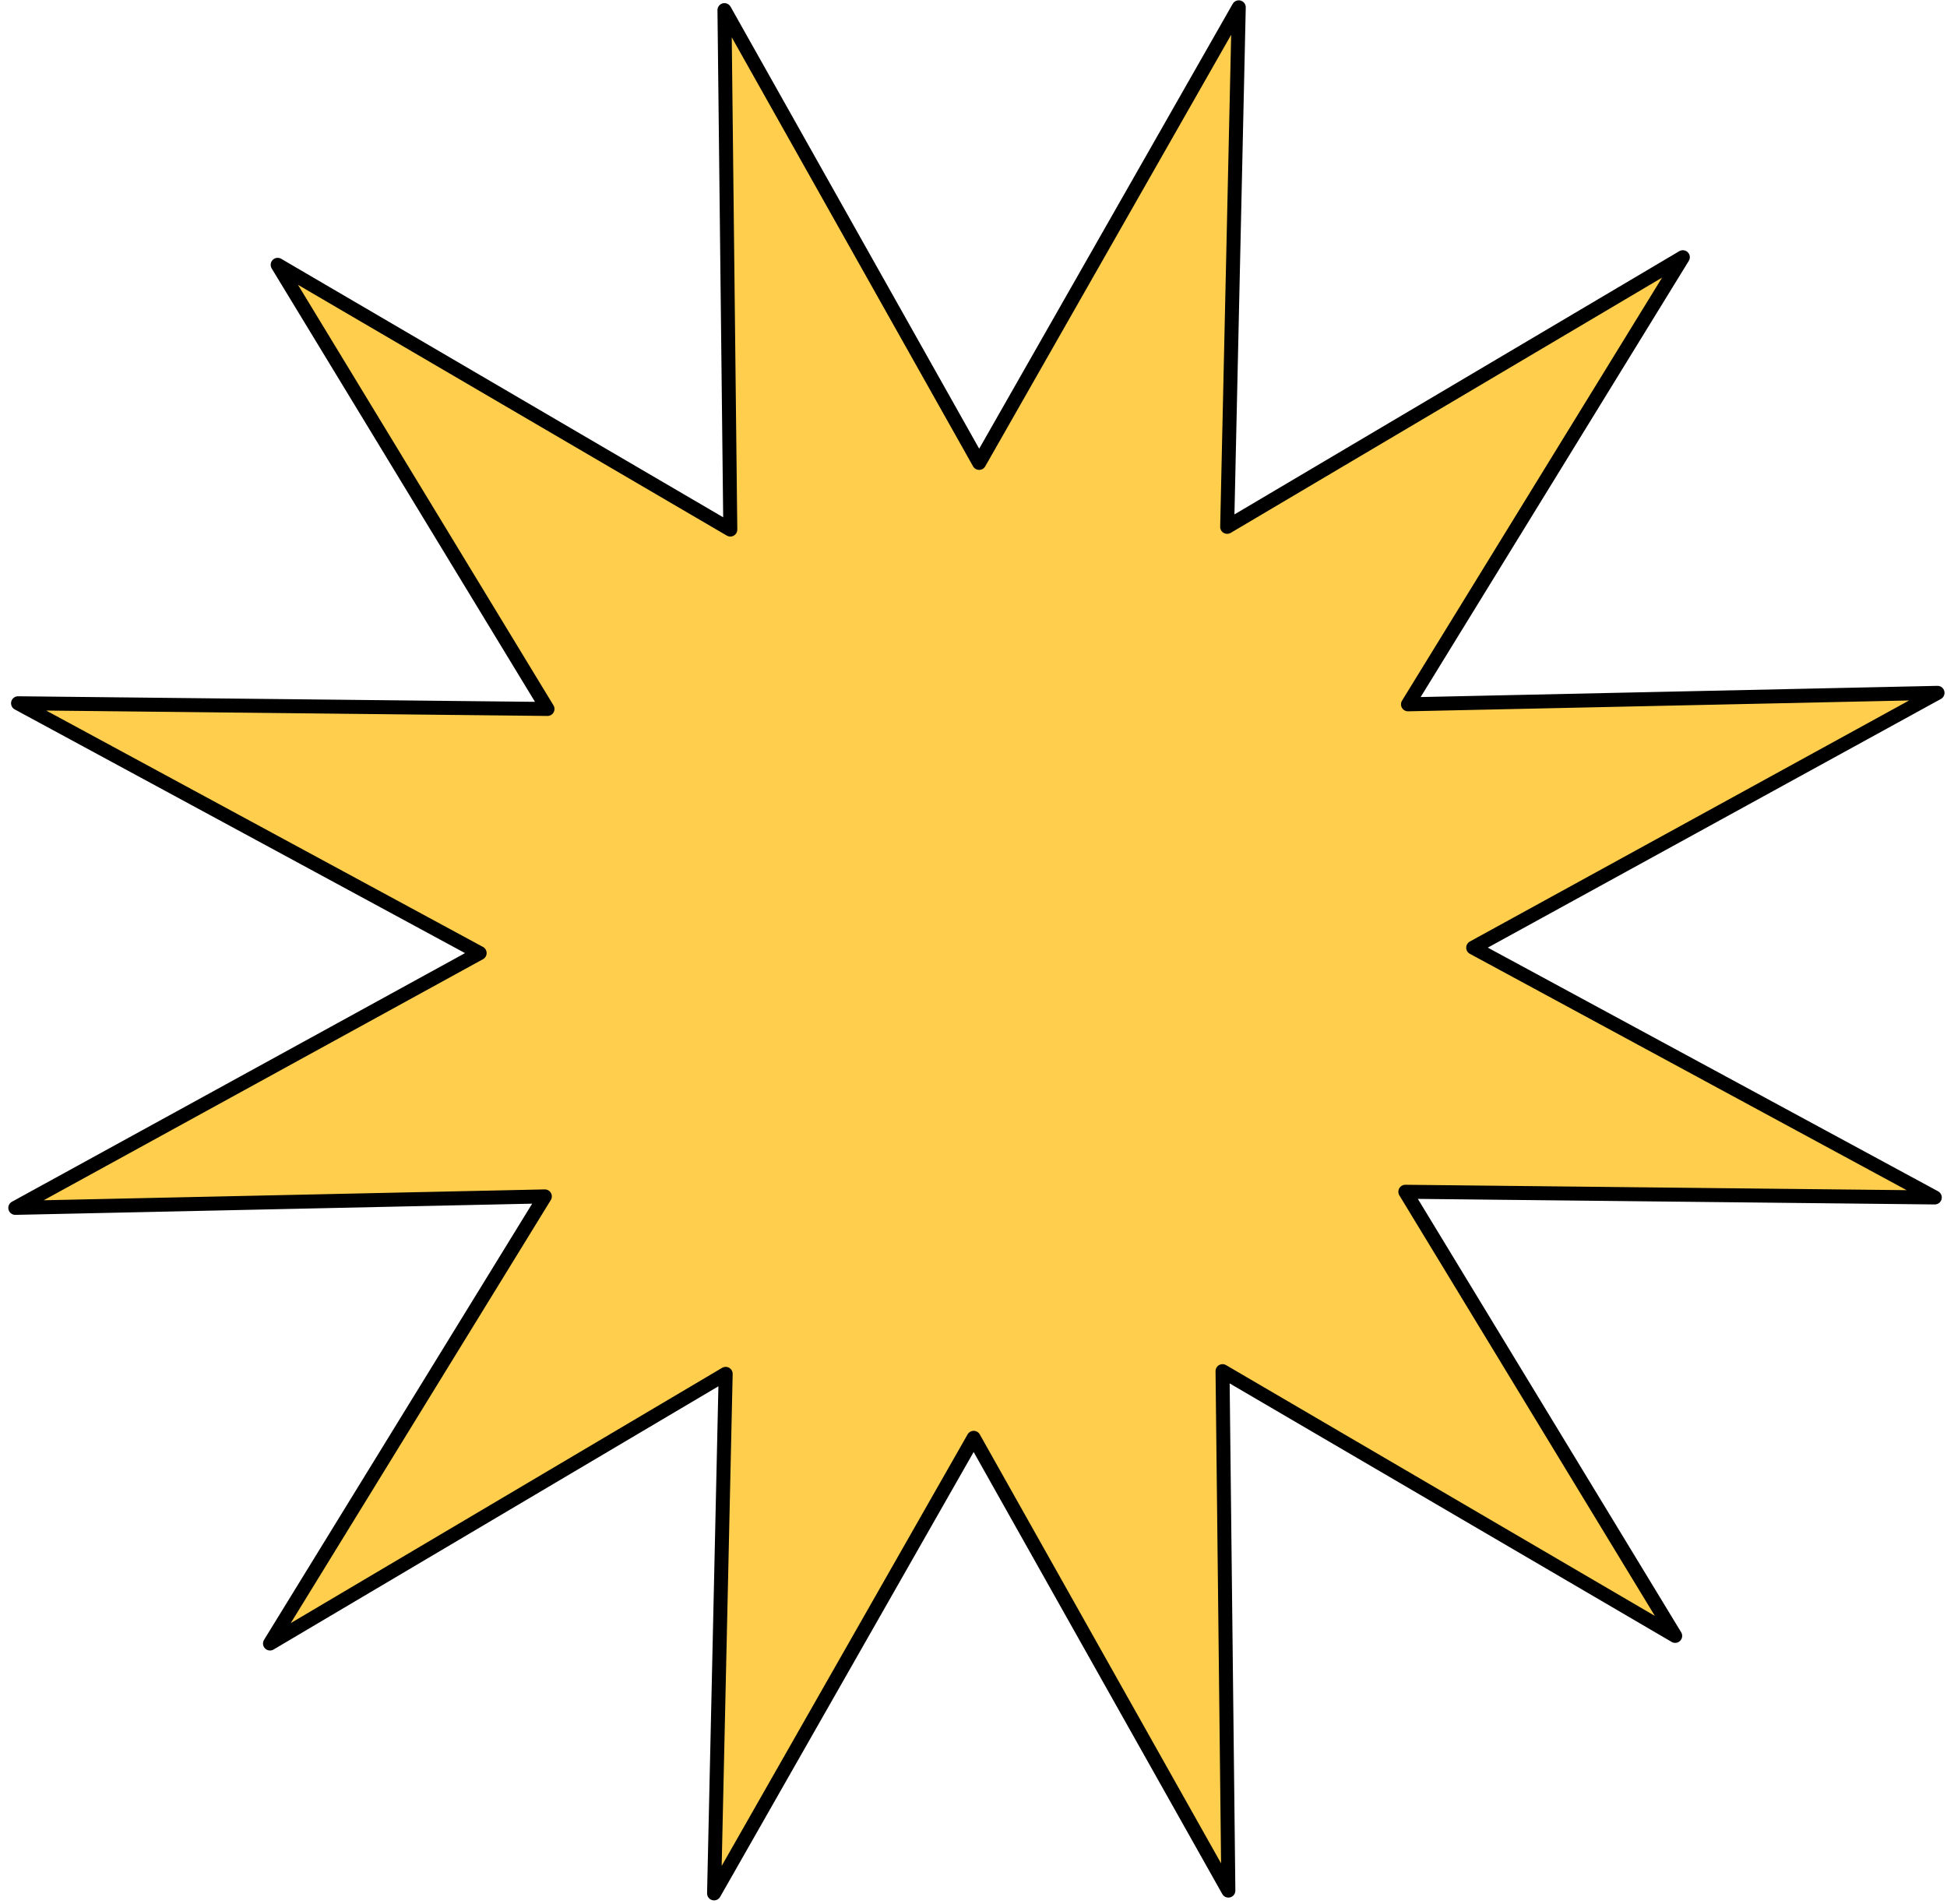<svg xmlns="http://www.w3.org/2000/svg" width="181" height="177" fill="none"><path fill="#FFCE4C" stroke="#000" stroke-linecap="round" stroke-linejoin="round" stroke-width="1.3" d="m67.348.94 23.677 42.097L115.16.68l-1.078 48.302 42.36-25.069-25.551 41.569 49.228-1.067-43.166 23.691 42.912 23.224-49.219-.53 25.085 41.292-42.08-24.614.543 48.294-23.677-42.095-24.135 42.355 1.079-48.302L25.1 152.8l25.55-41.569-49.228 1.067 43.167-23.69L1.677 65.383l49.22.53-25.085-41.292 42.08 24.613z"/></svg>